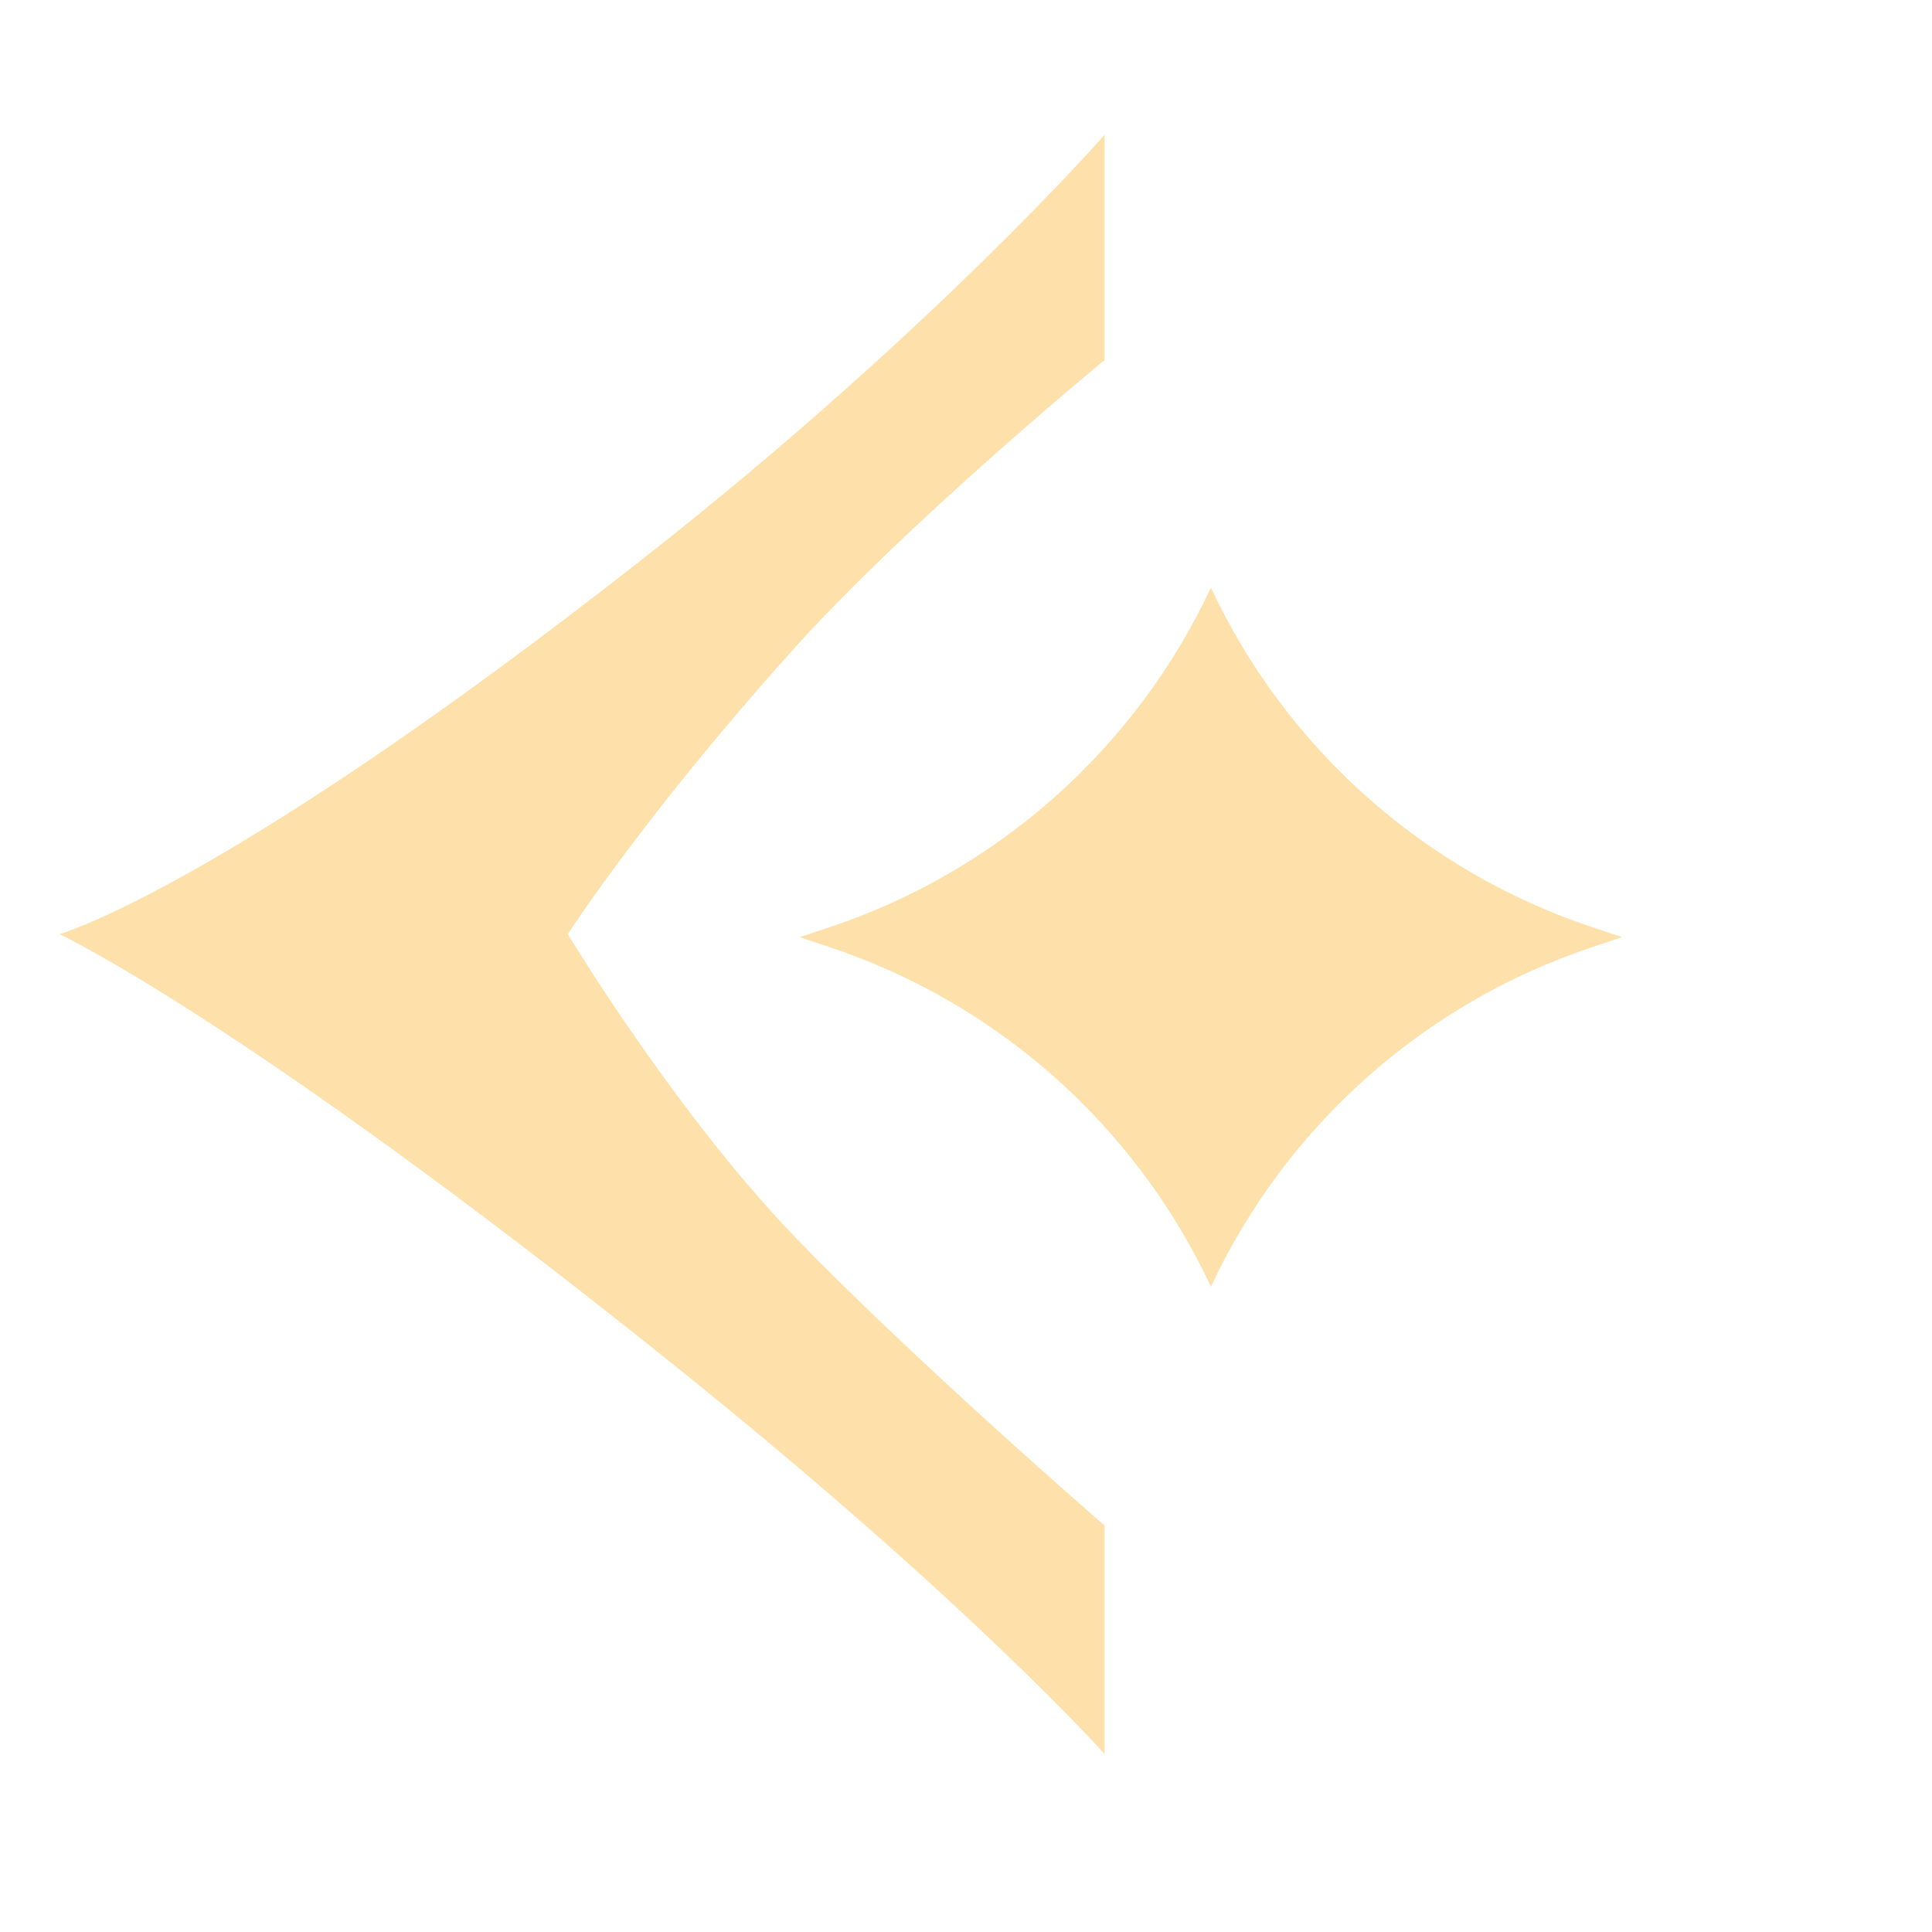 <svg width="26" height="26" viewBox="0 0 26 26" fill="none" xmlns="http://www.w3.org/2000/svg">
<g id="Group 1000007300">
<path id="Rectangle 3467455 (Stroke)" fill-rule="evenodd" clip-rule="evenodd" d="M0.8 12.571C0.8 12.571 3.014 11.95 8.686 7.493C12.56 4.449 14.865 1.814 14.865 1.814L14.865 4.845C14.865 4.845 12.217 7.024 10.677 8.738C8.686 10.951 7.641 12.571 7.641 12.571C7.641 12.571 9.082 14.963 10.677 16.624C12.263 18.275 14.865 20.53 14.865 20.53L14.865 23.604C14.865 23.604 13.004 21.517 8.963 18.284C3.256 13.718 0.8 12.571 0.8 12.571Z" fill="#FEE1AA"/>
<path id="Star 1" d="M16.296 7.908C17.307 10.071 19.164 11.724 21.43 12.479L21.829 12.612L21.43 12.745C19.164 13.5 17.307 15.152 16.296 17.316C15.284 15.152 13.427 13.5 11.162 12.745L10.761 12.612L11.162 12.479C13.427 11.724 15.284 10.071 16.296 7.908Z" fill="#FEE1AA"/>
</g>
</svg>
